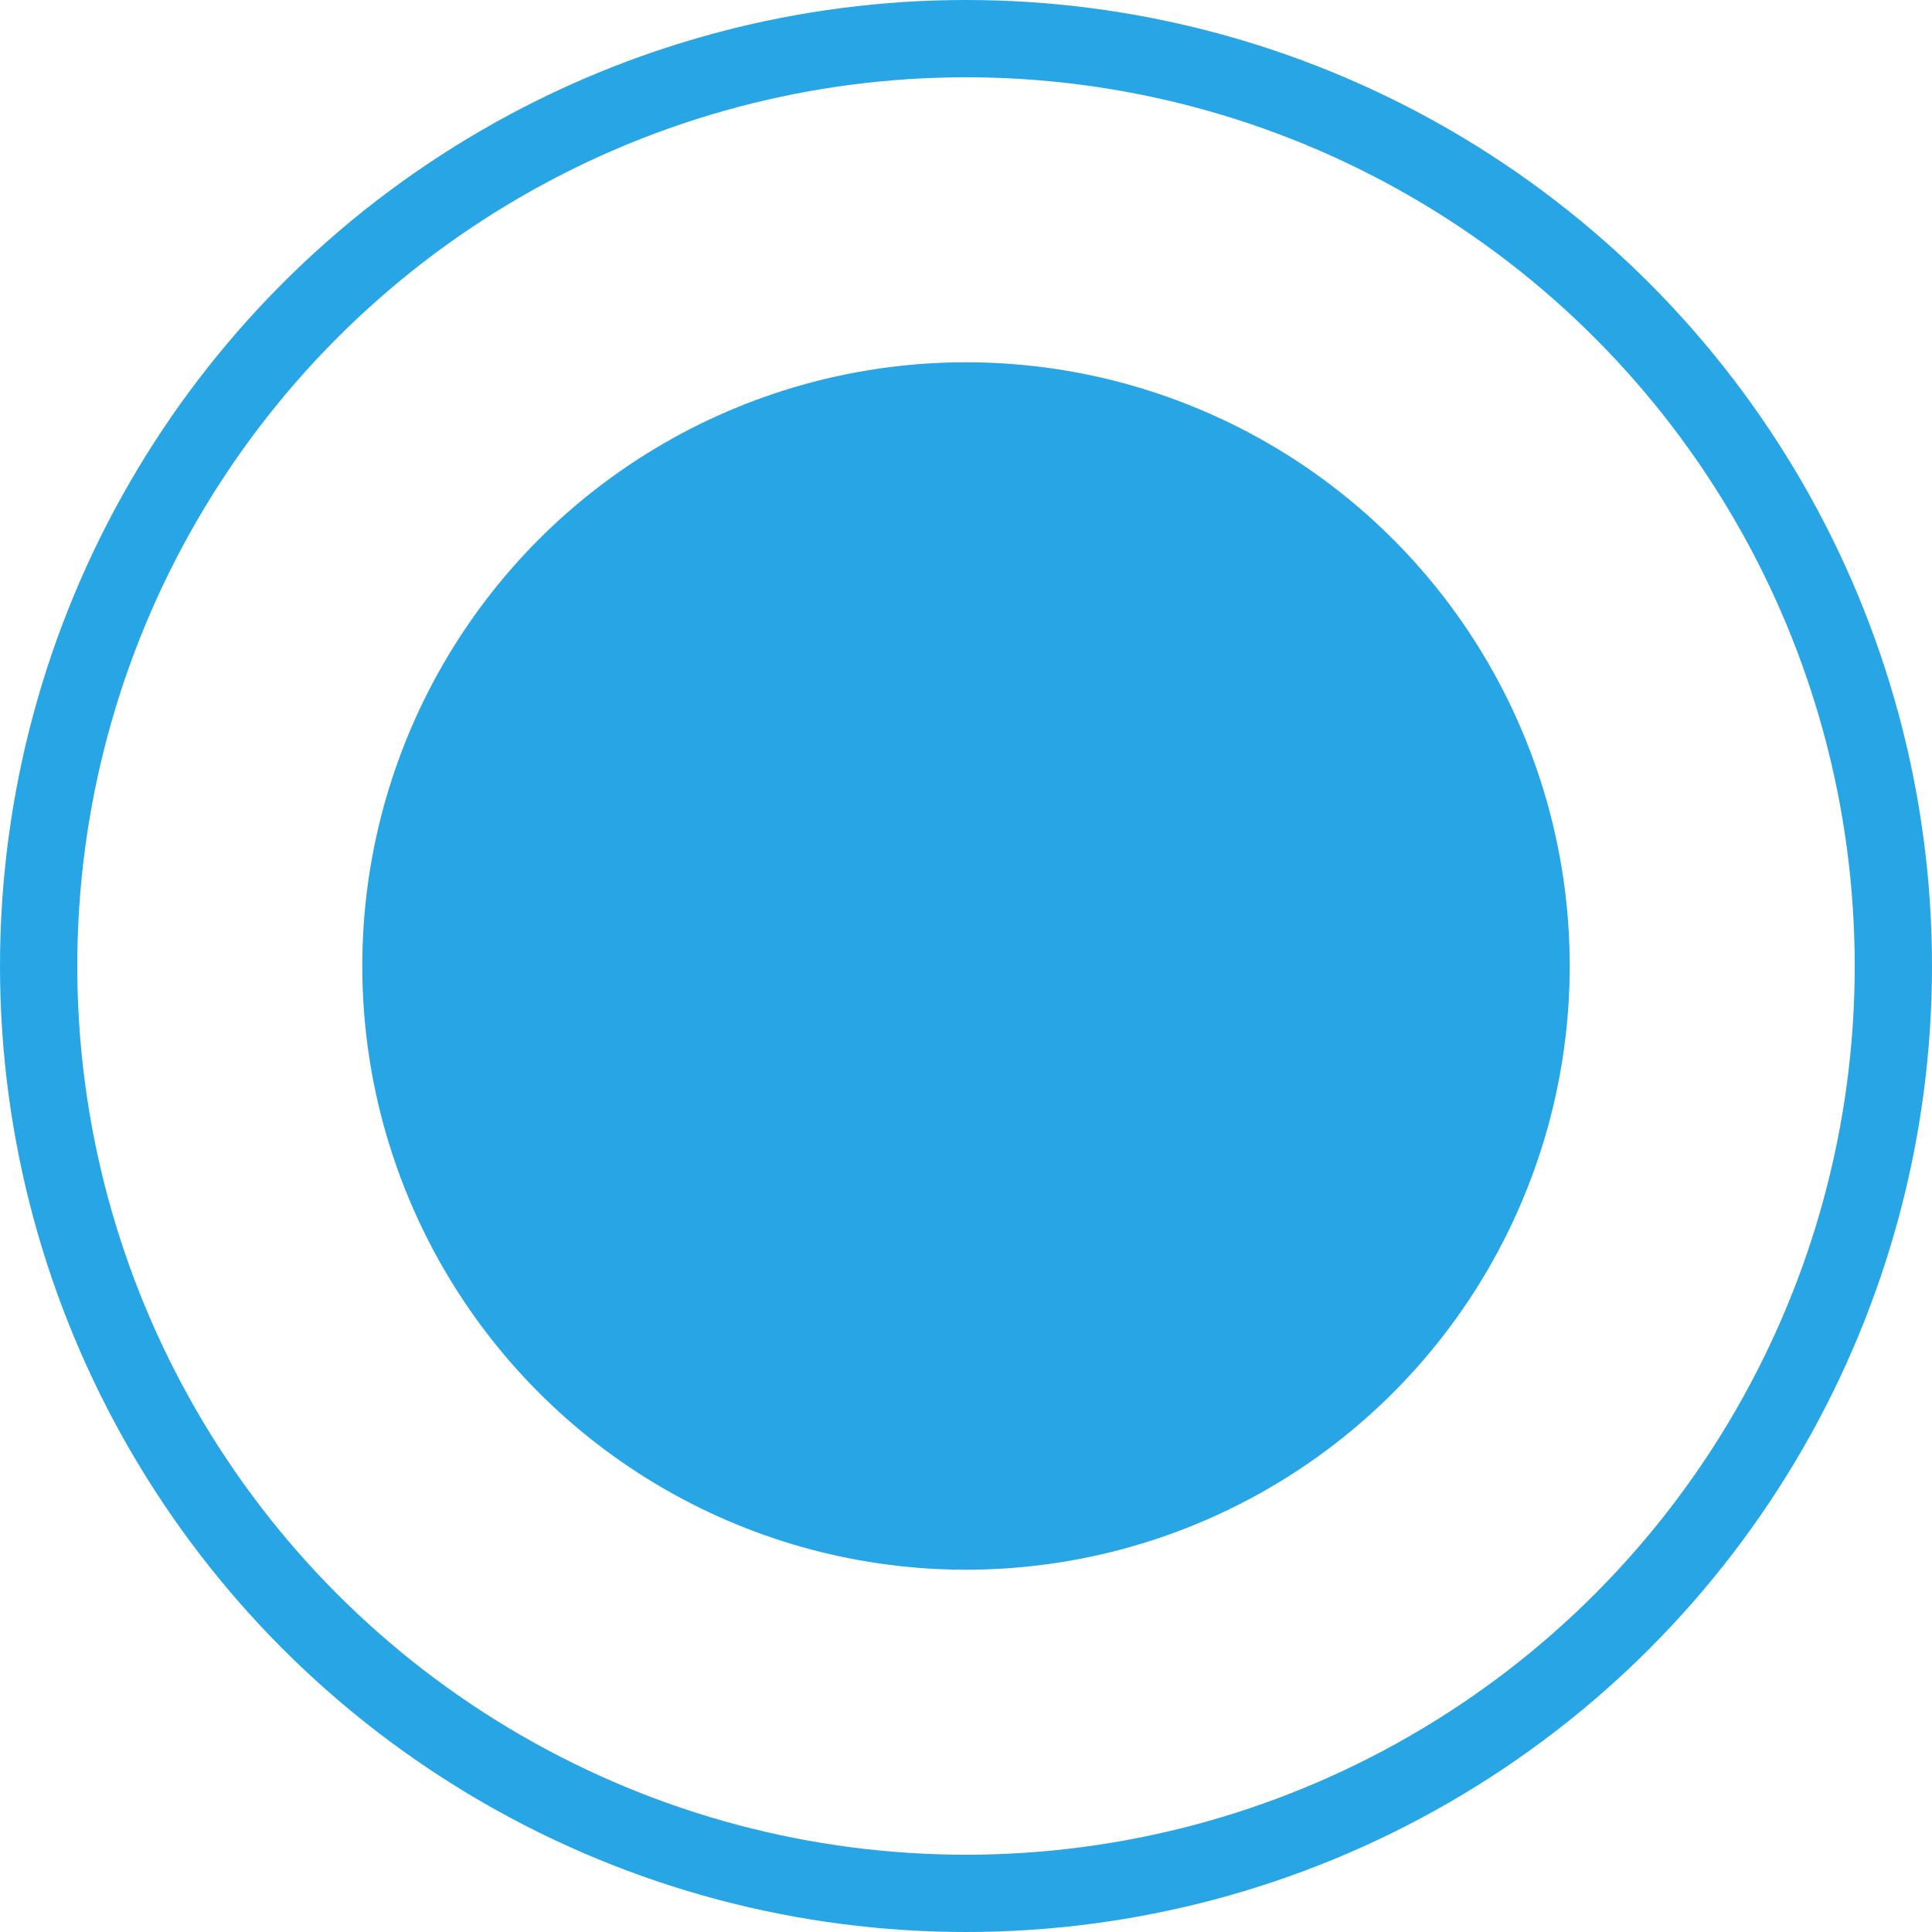 <?xml version="1.0" encoding="UTF-8"?> <svg xmlns="http://www.w3.org/2000/svg" width="25" height="25" viewBox="0 0 25 25" fill="none"><circle cx="12.5" cy="12.5" r="7.812" fill="#27A5E5"></circle><circle cx="12.5" cy="12.5" r="12" stroke="#27A5E5"></circle></svg> 